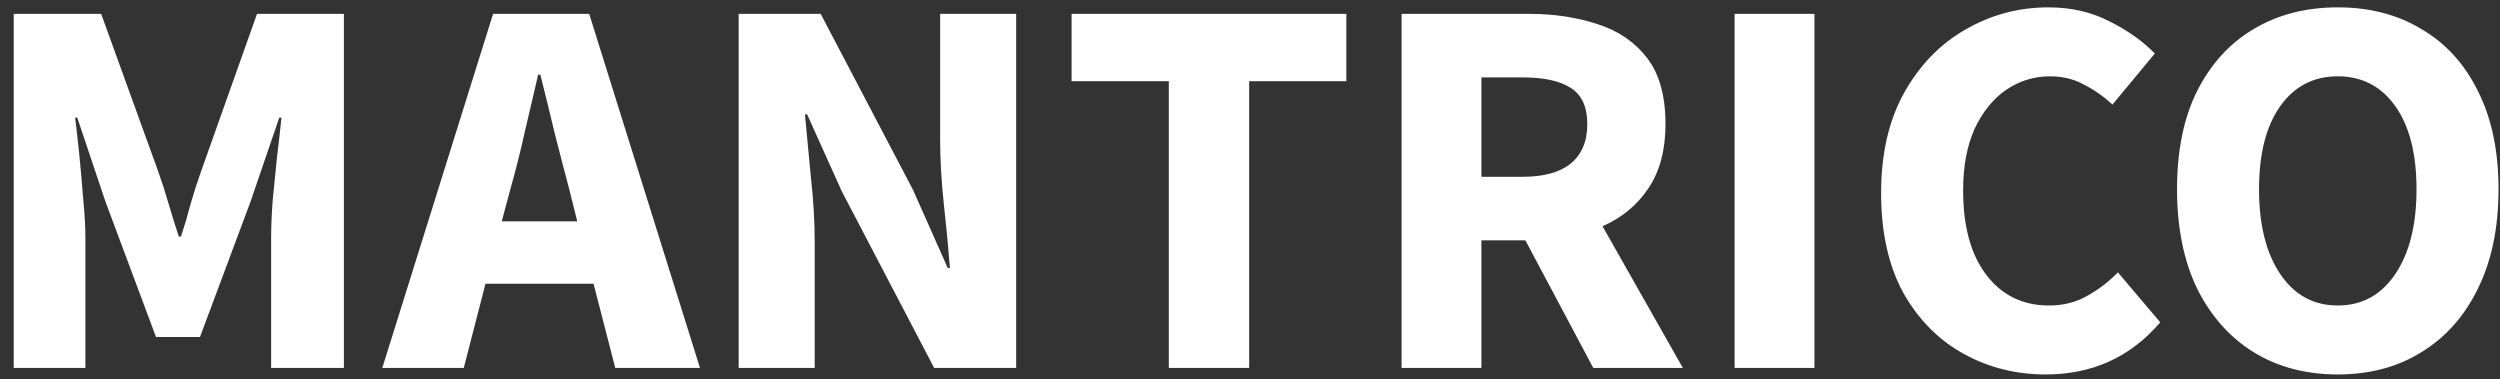 <svg xmlns="http://www.w3.org/2000/svg" width="178" height="27" viewBox="0 0 178 27" fill="none"><rect x="0" y="0" width="178" height="27" fill="#333333" stroke="none"/><path d="M0.977 26.197V0.988H7.202L11.262 12.2C11.52 12.922 11.765 13.683 11.997 14.482C12.229 15.281 12.474 16.067 12.731 16.84H12.886C13.144 16.067 13.376 15.281 13.582 14.482C13.814 13.683 14.059 12.922 14.317 12.2L18.299 0.988H24.485V26.197H19.304V16.956C19.304 16.131 19.343 15.216 19.42 14.211C19.523 13.18 19.627 12.149 19.73 11.118C19.859 10.087 19.962 9.172 20.039 8.373H19.884L17.835 14.366L14.239 23.993H11.107L7.512 14.366L5.501 8.373H5.346C5.449 9.172 5.553 10.087 5.656 11.118C5.759 12.149 5.849 13.18 5.926 14.211C6.029 15.216 6.081 16.131 6.081 16.956V26.197H0.977ZM36.345 13.438L35.726 15.758H41.101L40.521 13.438C40.185 12.175 39.837 10.834 39.477 9.417C39.142 7.999 38.806 6.633 38.471 5.318H38.317C38.007 6.659 37.685 8.038 37.35 9.455C37.041 10.847 36.706 12.175 36.345 13.438ZM27.22 26.197L35.108 0.988H41.951L49.839 26.197H43.807L42.261 20.204H34.566L33.02 26.197H27.22ZM52.593 26.197V0.988H58.432L65.005 13.515L67.479 19.083H67.634C67.531 17.742 67.389 16.247 67.209 14.598C67.028 12.948 66.938 11.376 66.938 9.881V0.988H72.351V26.197H66.513L59.94 13.631L57.465 8.141H57.311C57.439 9.533 57.581 11.028 57.736 12.626C57.916 14.224 58.007 15.771 58.007 17.266V26.197H52.593ZM83.218 26.197V5.782H76.297V0.988H95.861V5.782H88.94V26.197H83.218ZM99.792 26.197V0.988H108.878C110.657 0.988 112.281 1.233 113.75 1.722C115.219 2.186 116.392 2.985 117.268 4.12C118.145 5.254 118.583 6.826 118.583 8.837C118.583 10.693 118.171 12.226 117.346 13.438C116.547 14.623 115.464 15.513 114.098 16.106L119.82 26.197H113.441L108.607 17.111H105.476V26.197H99.792ZM105.476 12.587H108.414C109.909 12.587 111.043 12.278 111.817 11.659C112.616 11.015 113.015 10.074 113.015 8.837C113.015 7.599 112.616 6.736 111.817 6.246C111.043 5.756 109.909 5.511 108.414 5.511H105.476V12.587ZM123.504 26.197V0.988H129.188V26.197H123.504ZM145.651 26.661C143.537 26.661 141.591 26.172 139.813 25.192C138.034 24.212 136.603 22.769 135.521 20.861C134.464 18.928 133.935 16.557 133.935 13.747C133.935 10.963 134.477 8.592 135.559 6.633C136.668 4.648 138.124 3.14 139.929 2.109C141.759 1.052 143.731 0.524 145.844 0.524C147.468 0.524 148.925 0.859 150.213 1.529C151.502 2.173 152.572 2.934 153.423 3.81L150.407 7.445C149.762 6.852 149.079 6.375 148.358 6.014C147.662 5.628 146.862 5.434 145.96 5.434C144.826 5.434 143.782 5.756 142.828 6.401C141.9 7.045 141.153 7.973 140.586 9.185C140.045 10.396 139.774 11.853 139.774 13.554C139.774 16.131 140.328 18.142 141.436 19.586C142.545 21.029 144.027 21.751 145.883 21.751C146.914 21.751 147.829 21.519 148.628 21.055C149.453 20.591 150.175 20.037 150.793 19.392L153.809 22.949C151.696 25.424 148.976 26.661 145.651 26.661ZM166.45 26.661C164.181 26.661 162.184 26.133 160.457 25.076C158.755 24.019 157.415 22.511 156.435 20.552C155.482 18.567 155.005 16.209 155.005 13.476C155.005 10.718 155.482 8.386 156.435 6.478C157.415 4.545 158.755 3.076 160.457 2.07C162.184 1.039 164.181 0.524 166.45 0.524C168.718 0.524 170.703 1.039 172.404 2.07C174.131 3.076 175.472 4.545 176.425 6.478C177.405 8.411 177.895 10.744 177.895 13.476C177.895 16.209 177.405 18.567 176.425 20.552C175.472 22.511 174.131 24.019 172.404 25.076C170.703 26.133 168.718 26.661 166.45 26.661ZM166.45 21.751C168.177 21.751 169.543 21.003 170.548 19.508C171.553 18.013 172.056 16.003 172.056 13.476C172.056 10.95 171.553 8.978 170.548 7.561C169.543 6.143 168.177 5.434 166.45 5.434C164.723 5.434 163.356 6.143 162.351 7.561C161.346 8.978 160.843 10.95 160.843 13.476C160.843 16.003 161.346 18.013 162.351 19.508C163.356 21.003 164.723 21.751 166.45 21.751Z" fill="white"></path></svg>